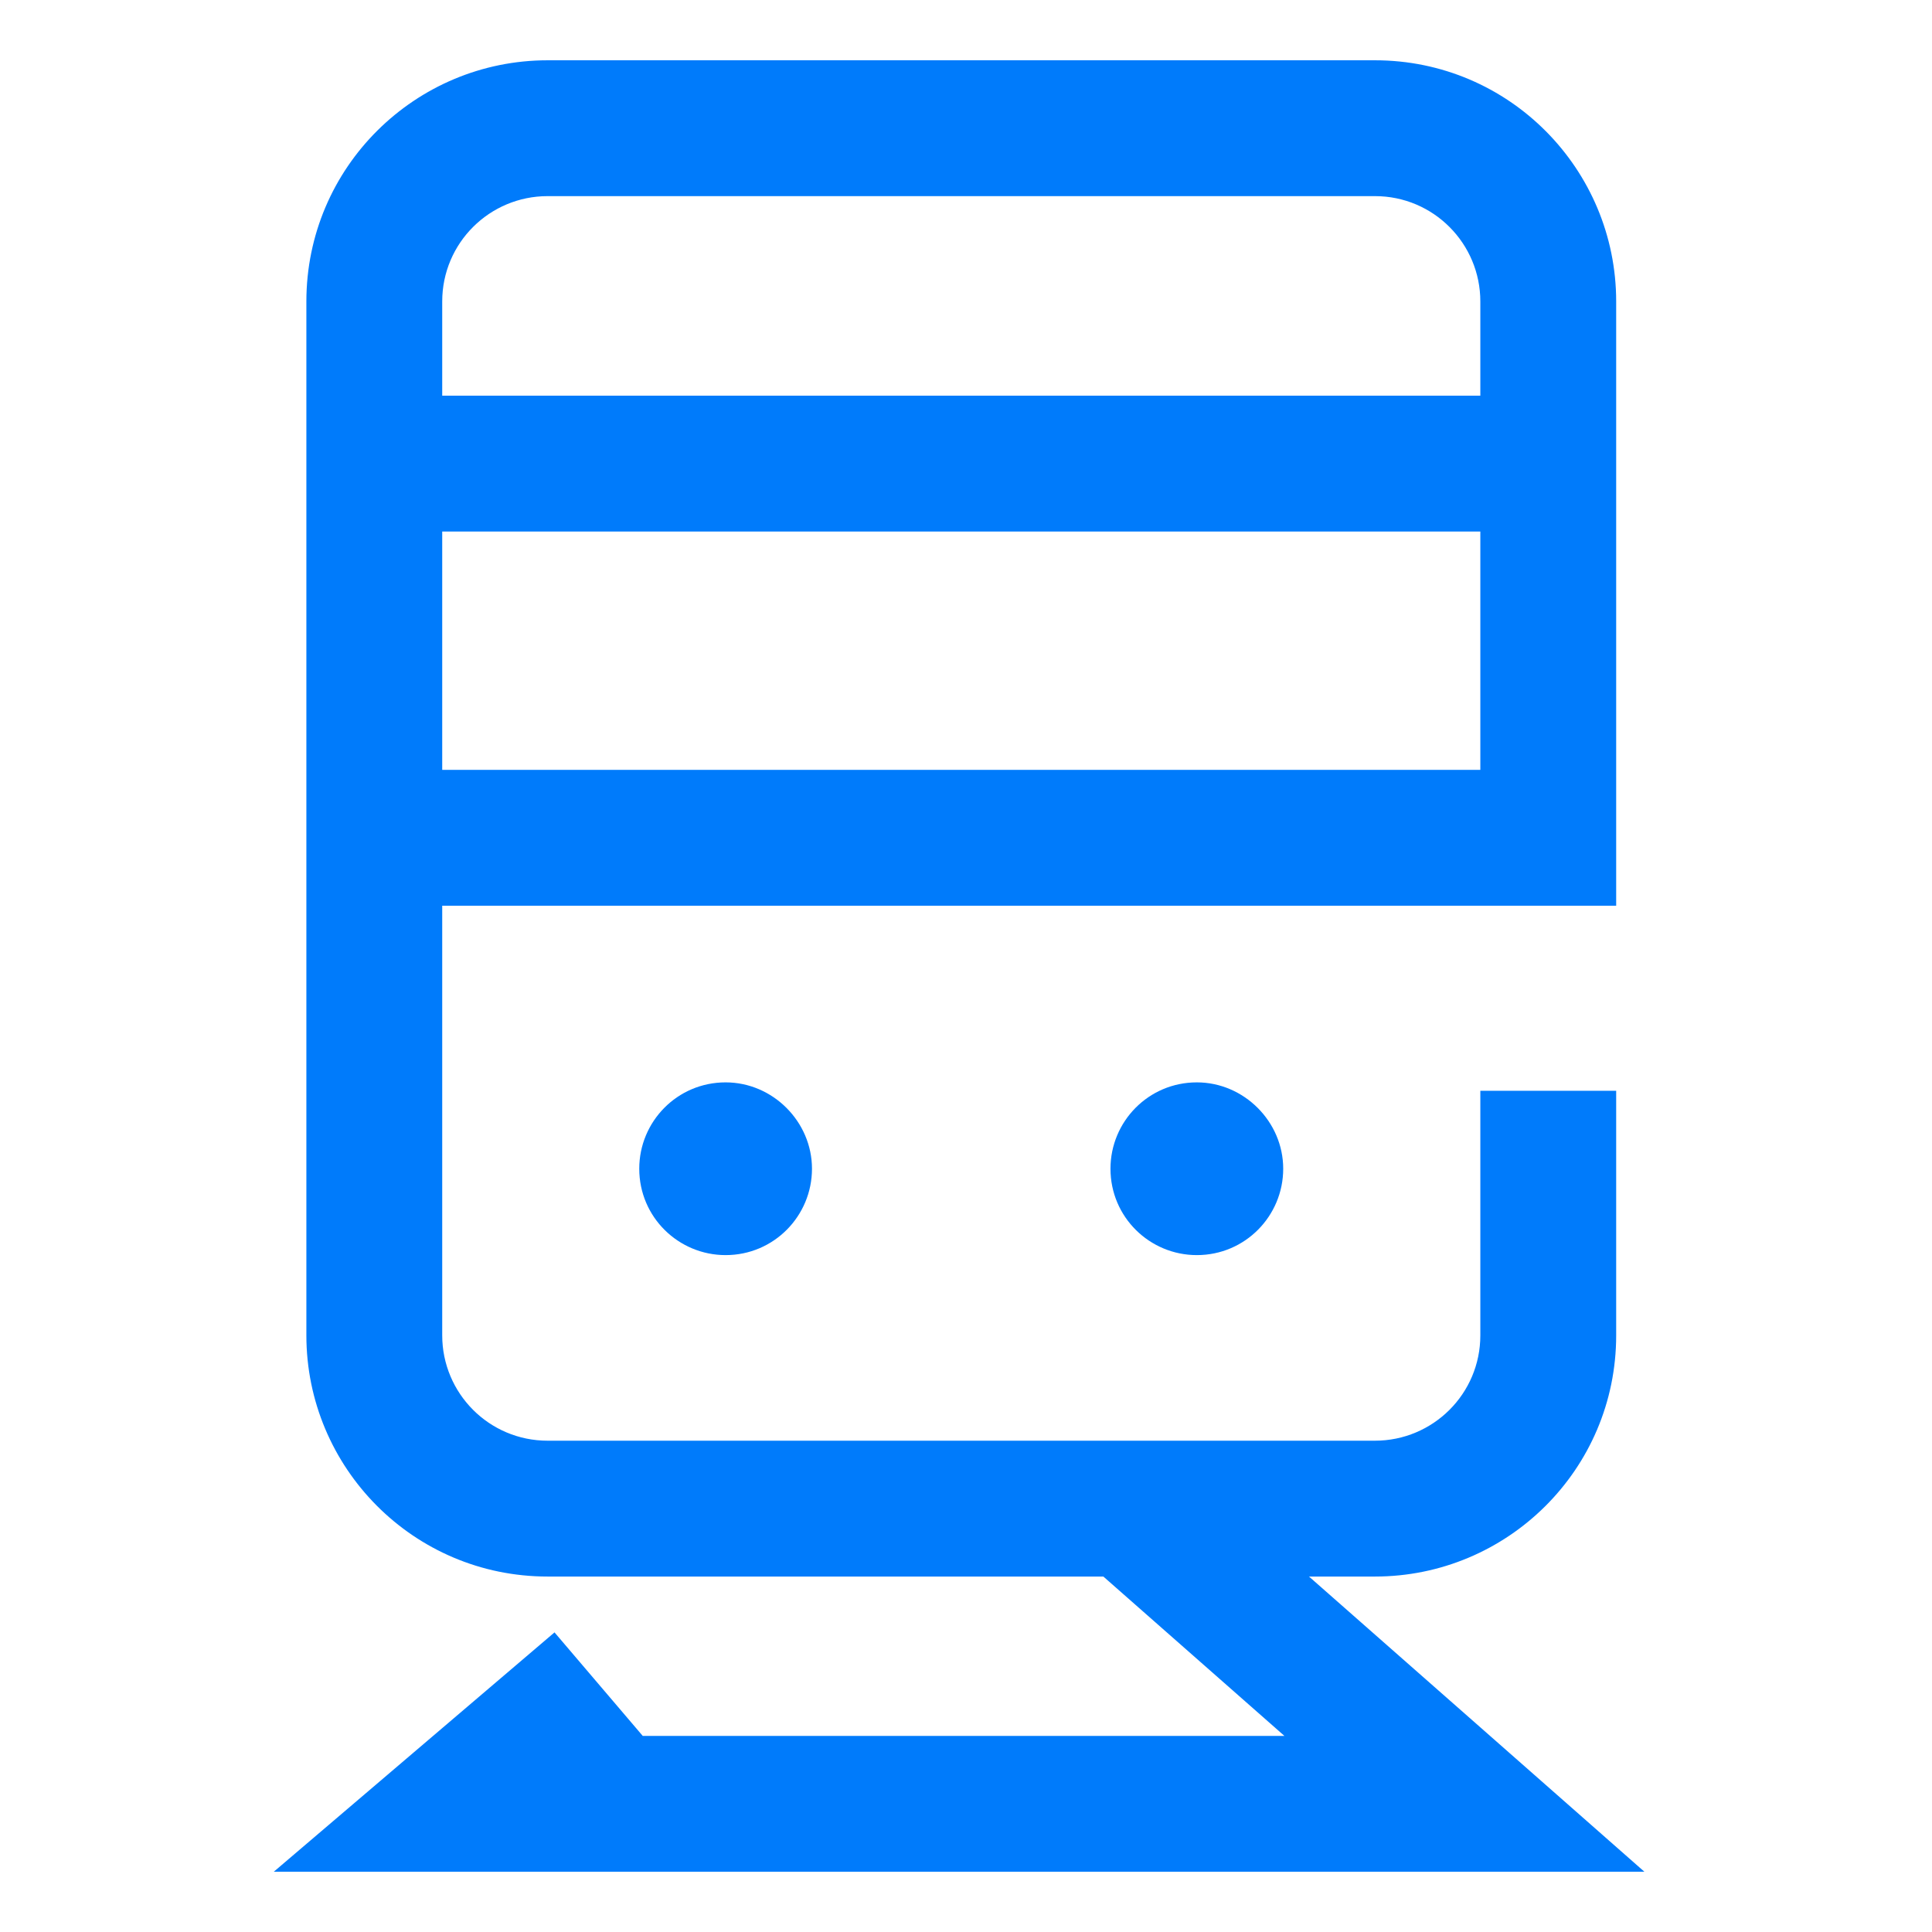 <svg width="64" height="64" viewBox="0 0 64 64" fill="none" xmlns="http://www.w3.org/2000/svg">
<path fill-rule="evenodd" clip-rule="evenodd" d="M14.649 9.987C14.649 8.047 16.222 6.497 18.14 6.497H45.548C47.488 6.497 49.038 8.07 49.038 9.987V13.108H14.649V9.987ZM14.649 17.608H49.038V25.503H14.649V17.608ZM51.288 30.003H14.649V44.235C14.649 46.152 16.2 47.725 18.14 47.725H45.548C47.465 47.725 49.038 46.175 49.038 44.235V36.133H53.538V44.235C53.538 48.684 49.927 52.225 45.548 52.225H43.362L49.997 58.064L54.473 62.004H48.511H15.177H9.069L13.717 58.041L18.369 54.075L21.288 57.5L21.284 57.504H42.548L36.55 52.225H18.14C13.691 52.225 10.149 48.614 10.149 44.235V9.987C10.149 5.538 13.761 1.997 18.14 1.997H45.548C49.996 1.997 53.538 5.608 53.538 9.987V27.753V30.003H51.288ZM26.898 38.716C26.898 40.276 25.641 41.577 24.037 41.577C22.477 41.577 21.176 40.32 21.176 38.716C21.176 37.155 22.433 35.855 24.037 35.855C25.598 35.855 26.898 37.155 26.898 38.716ZM42.508 38.716C42.508 40.276 41.251 41.577 39.647 41.577C38.086 41.577 36.786 40.32 36.786 38.716C36.786 37.155 38.043 35.855 39.647 35.855C41.207 35.855 42.508 37.155 42.508 38.716Z" fill="#007BFB"/>
</svg>
